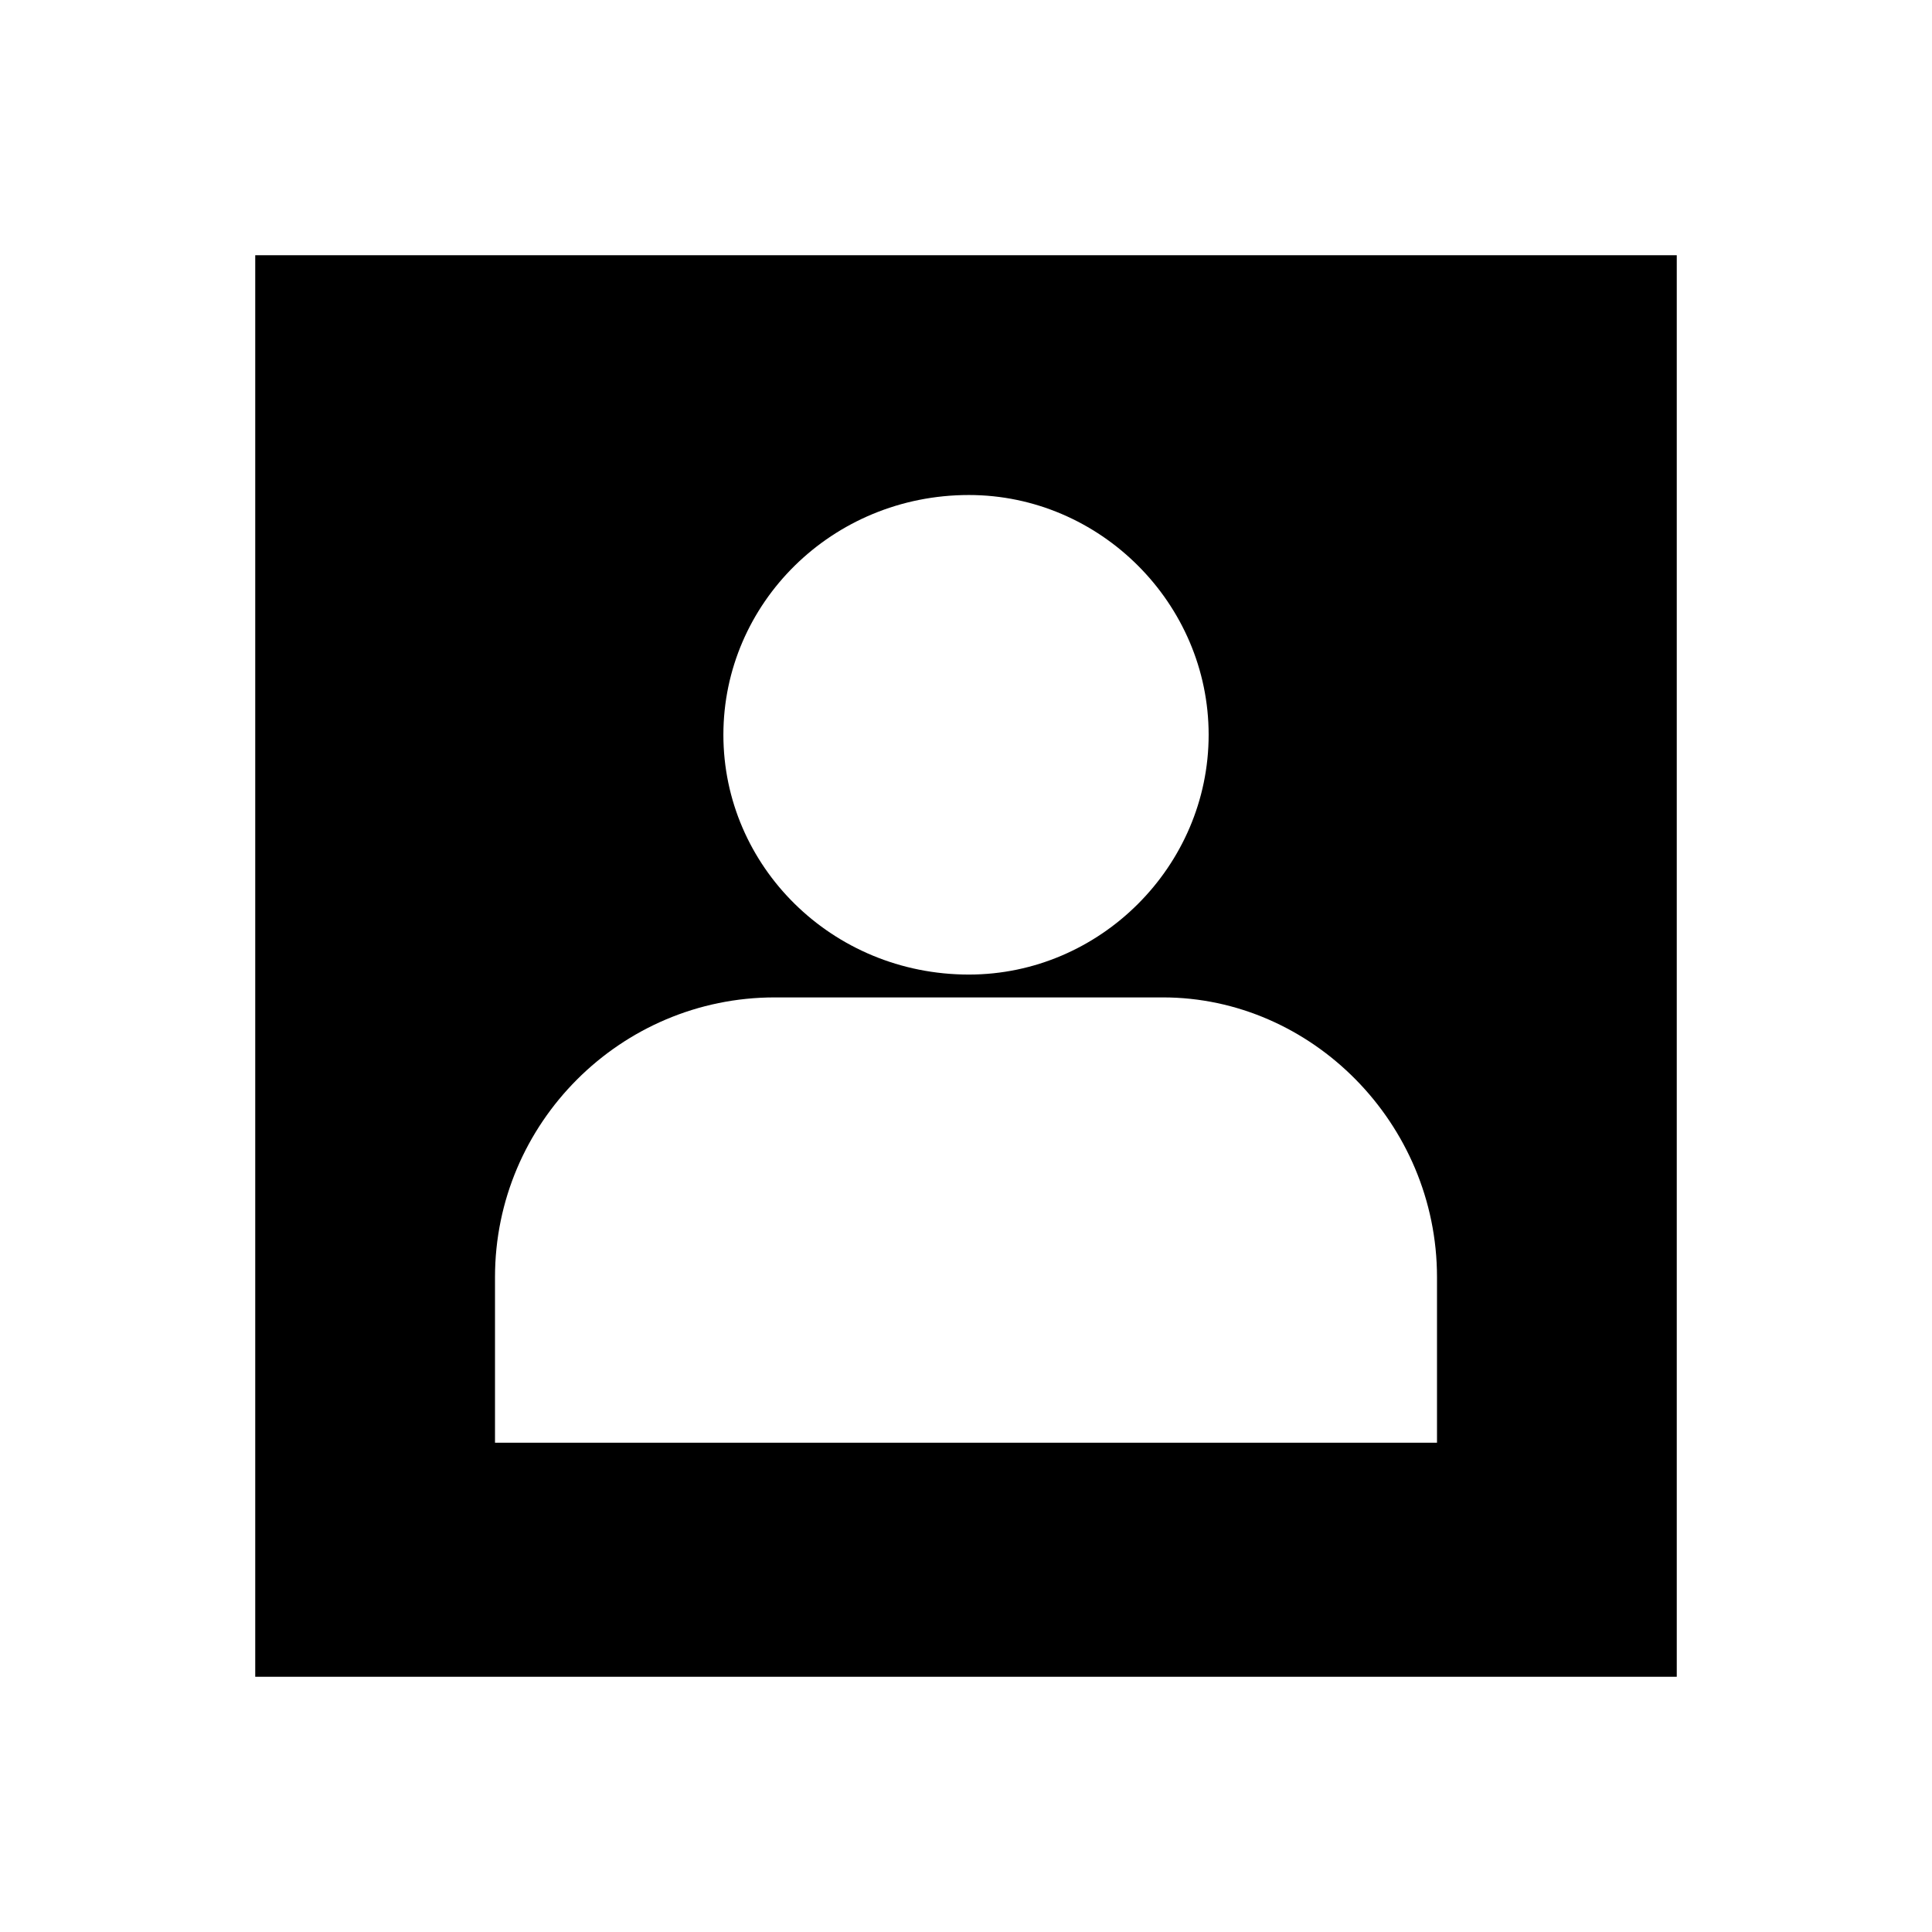 <?xml version="1.0" encoding="UTF-8"?>
<!-- Uploaded to: ICON Repo, www.iconrepo.com, Generator: ICON Repo Mixer Tools -->
<svg fill="#000000" width="800px" height="800px" version="1.1" viewBox="144 144 512 512" xmlns="http://www.w3.org/2000/svg">
 <path d="m211.64 211.64h376.72v376.72h-376.72zm189.12 63.543c34.797 0 63.543 28.746 63.543 63.543s-28.746 63.543-63.543 63.543c-36.312 0-65.055-28.746-65.055-63.543s28.746-63.543 65.055-63.543zm-51.441 133.14h102.88c39.336 0 72.621 33.285 72.621 74.133v43.875h-249.64v-43.875c0-40.848 33.285-74.133 74.133-74.133z" fill-rule="evenodd"/>
</svg>